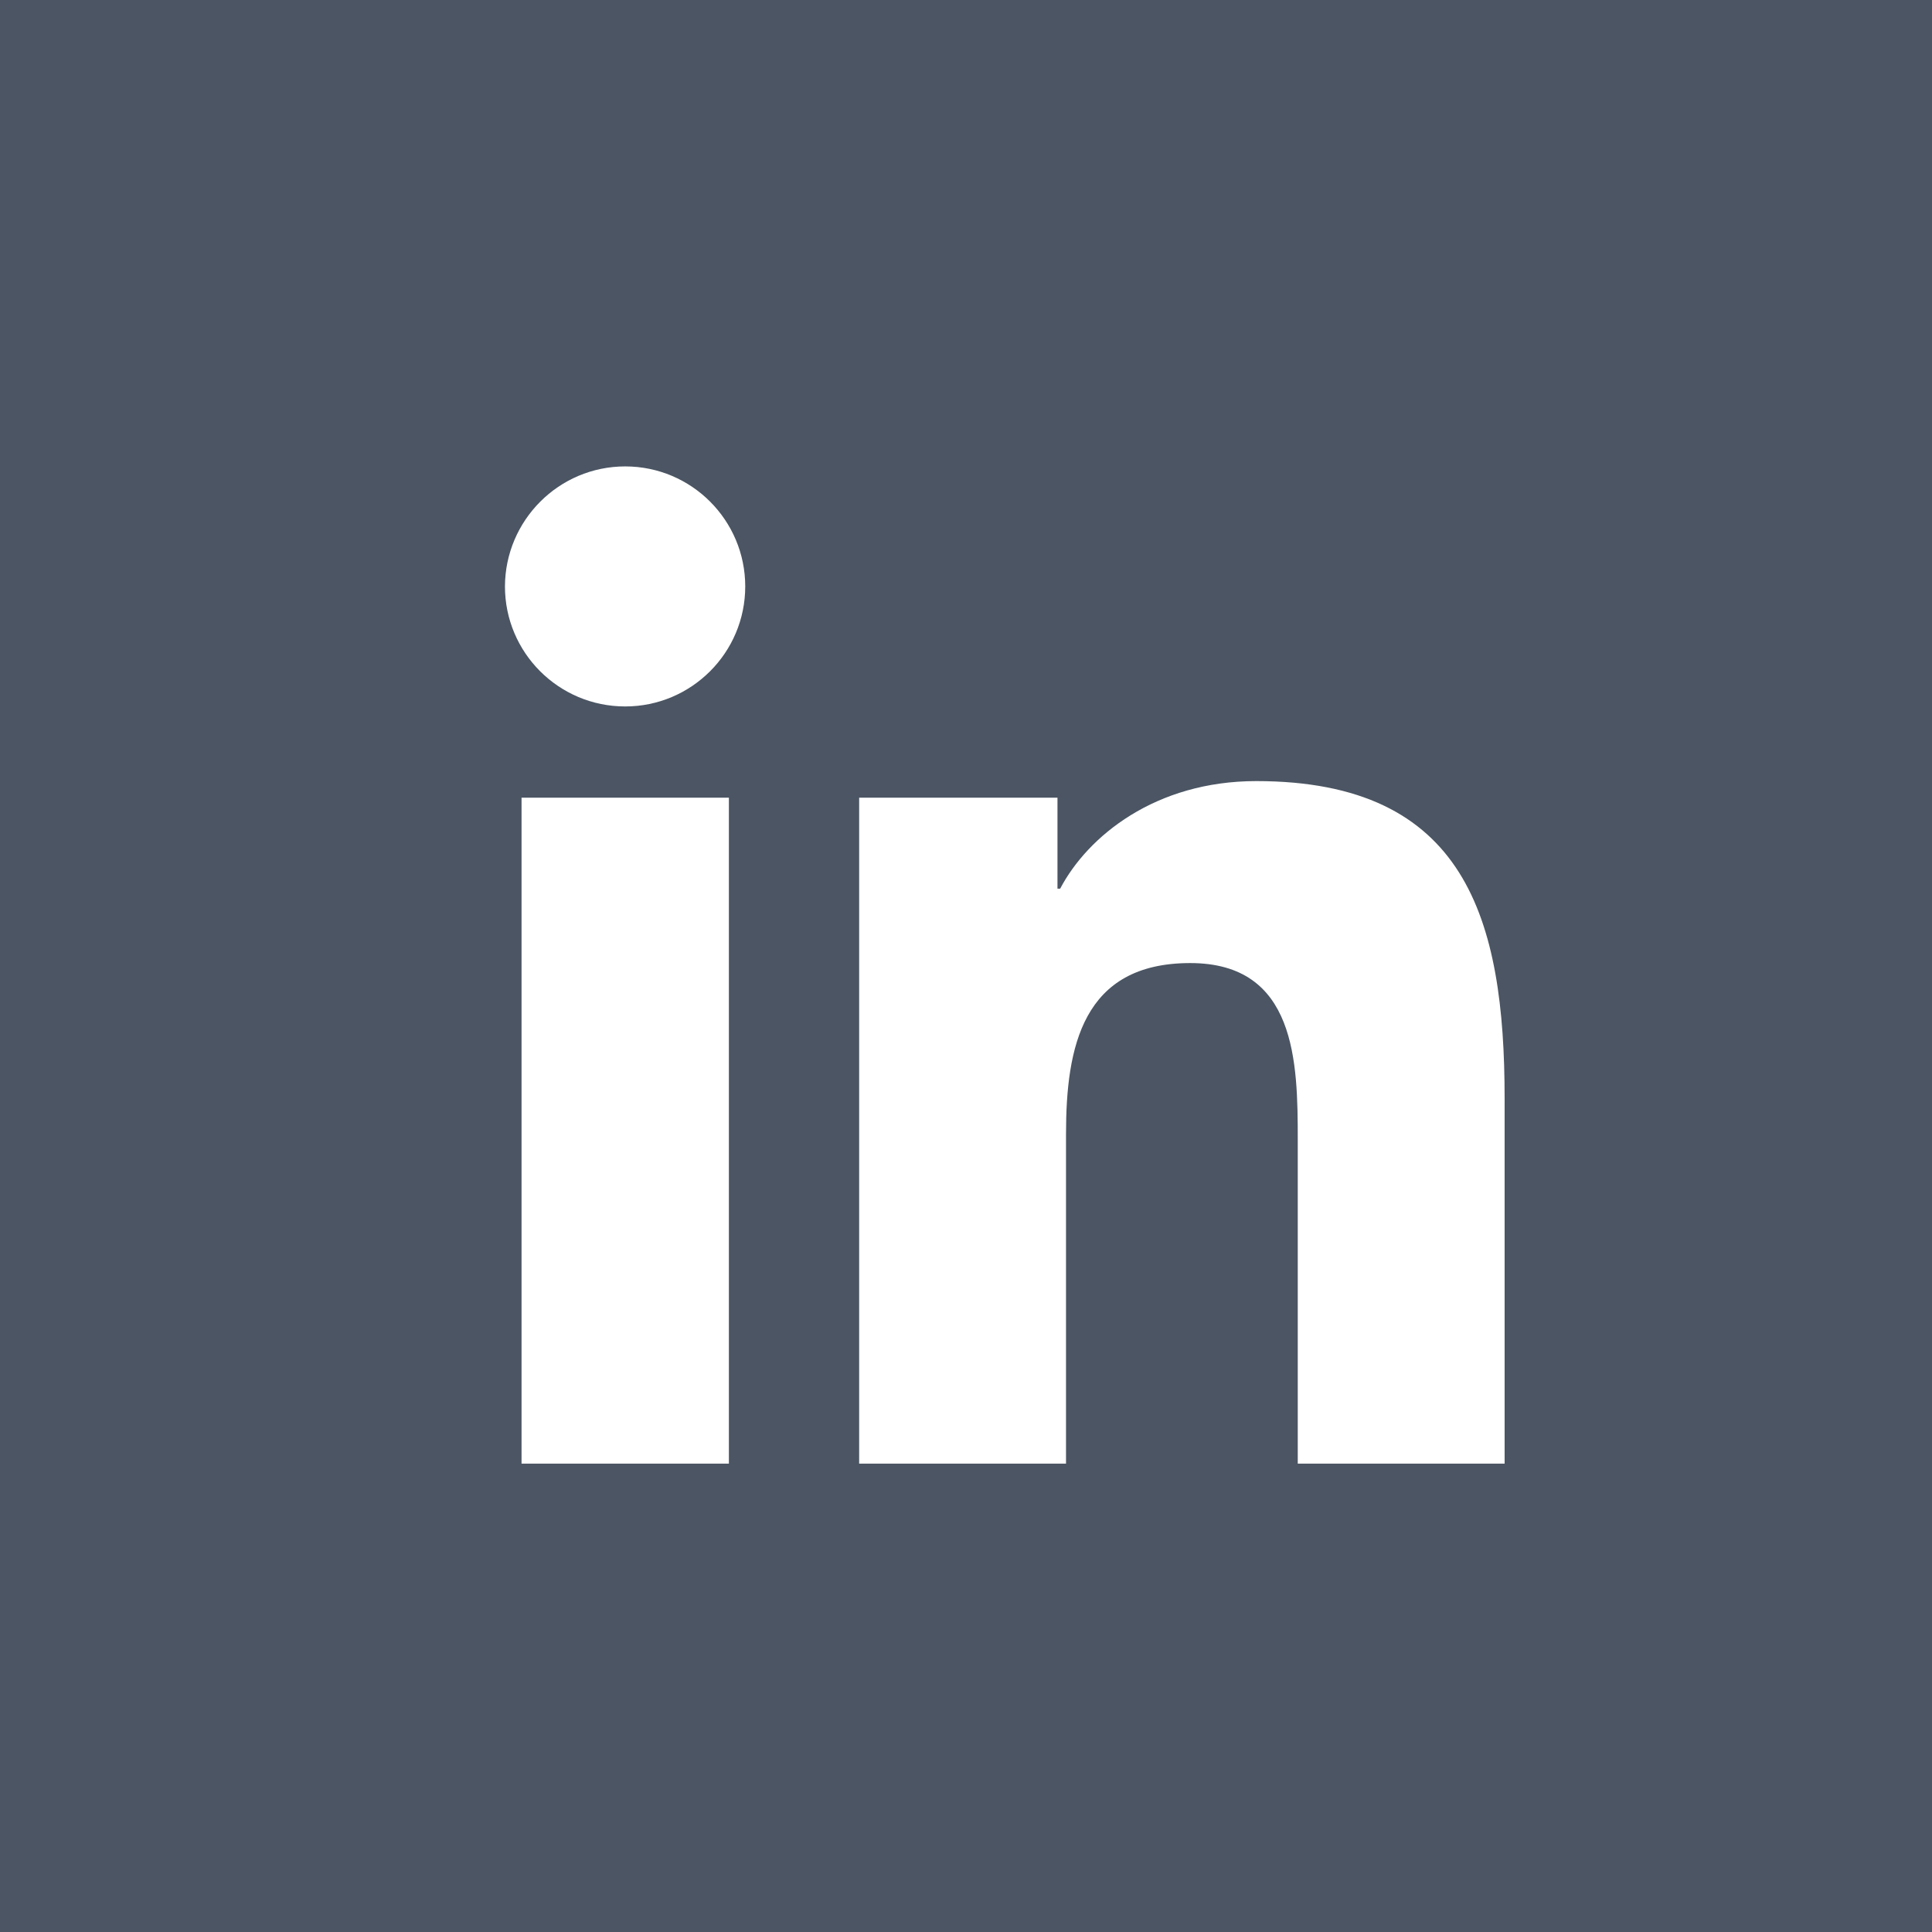 <?xml version="1.0" encoding="utf-8"?>
<!-- Generator: Adobe Illustrator 25.4.1, SVG Export Plug-In . SVG Version: 6.00 Build 0)  -->
<svg version="1.1" id="Capa_1" xmlns="http://www.w3.org/2000/svg" xmlns:xlink="http://www.w3.org/1999/xlink" x="0px" y="0px"
	 viewBox="0 0 792 792" style="enable-background:new 0 0 792 792;" xml:space="preserve">
<style type="text/css">
	.st0{fill:#4b5563;}
	.st1{fill:#FFFFFF;}
</style>
<path class="st0" d="M-12.6-11.7H802v814.6H-12.6V-11.7z"/>
<path class="st1" d="M213.8,327h85v273h-85L213.8,327L213.8,327z M256.3,191.2c27.2,0,49.2,22.1,49.2,49.2
	c0,27.2-22.1,49.2-49.2,49.2c-27.3,0-49.3-22.1-49.3-49.2C207.1,213.3,229.1,191.2,256.3,191.2 M352.1,327h81.4v37.3h1.1
	c11.3-21.5,39-44.1,80.4-44.1c85.9,0,101.8,56.5,101.8,130.1V600H532V467.2c0-31.7-0.6-72.4-44.1-72.4c-44.2,0-50.9,34.5-50.9,70.1
	V600h-84.8V327H352.1z"/>
</svg>
